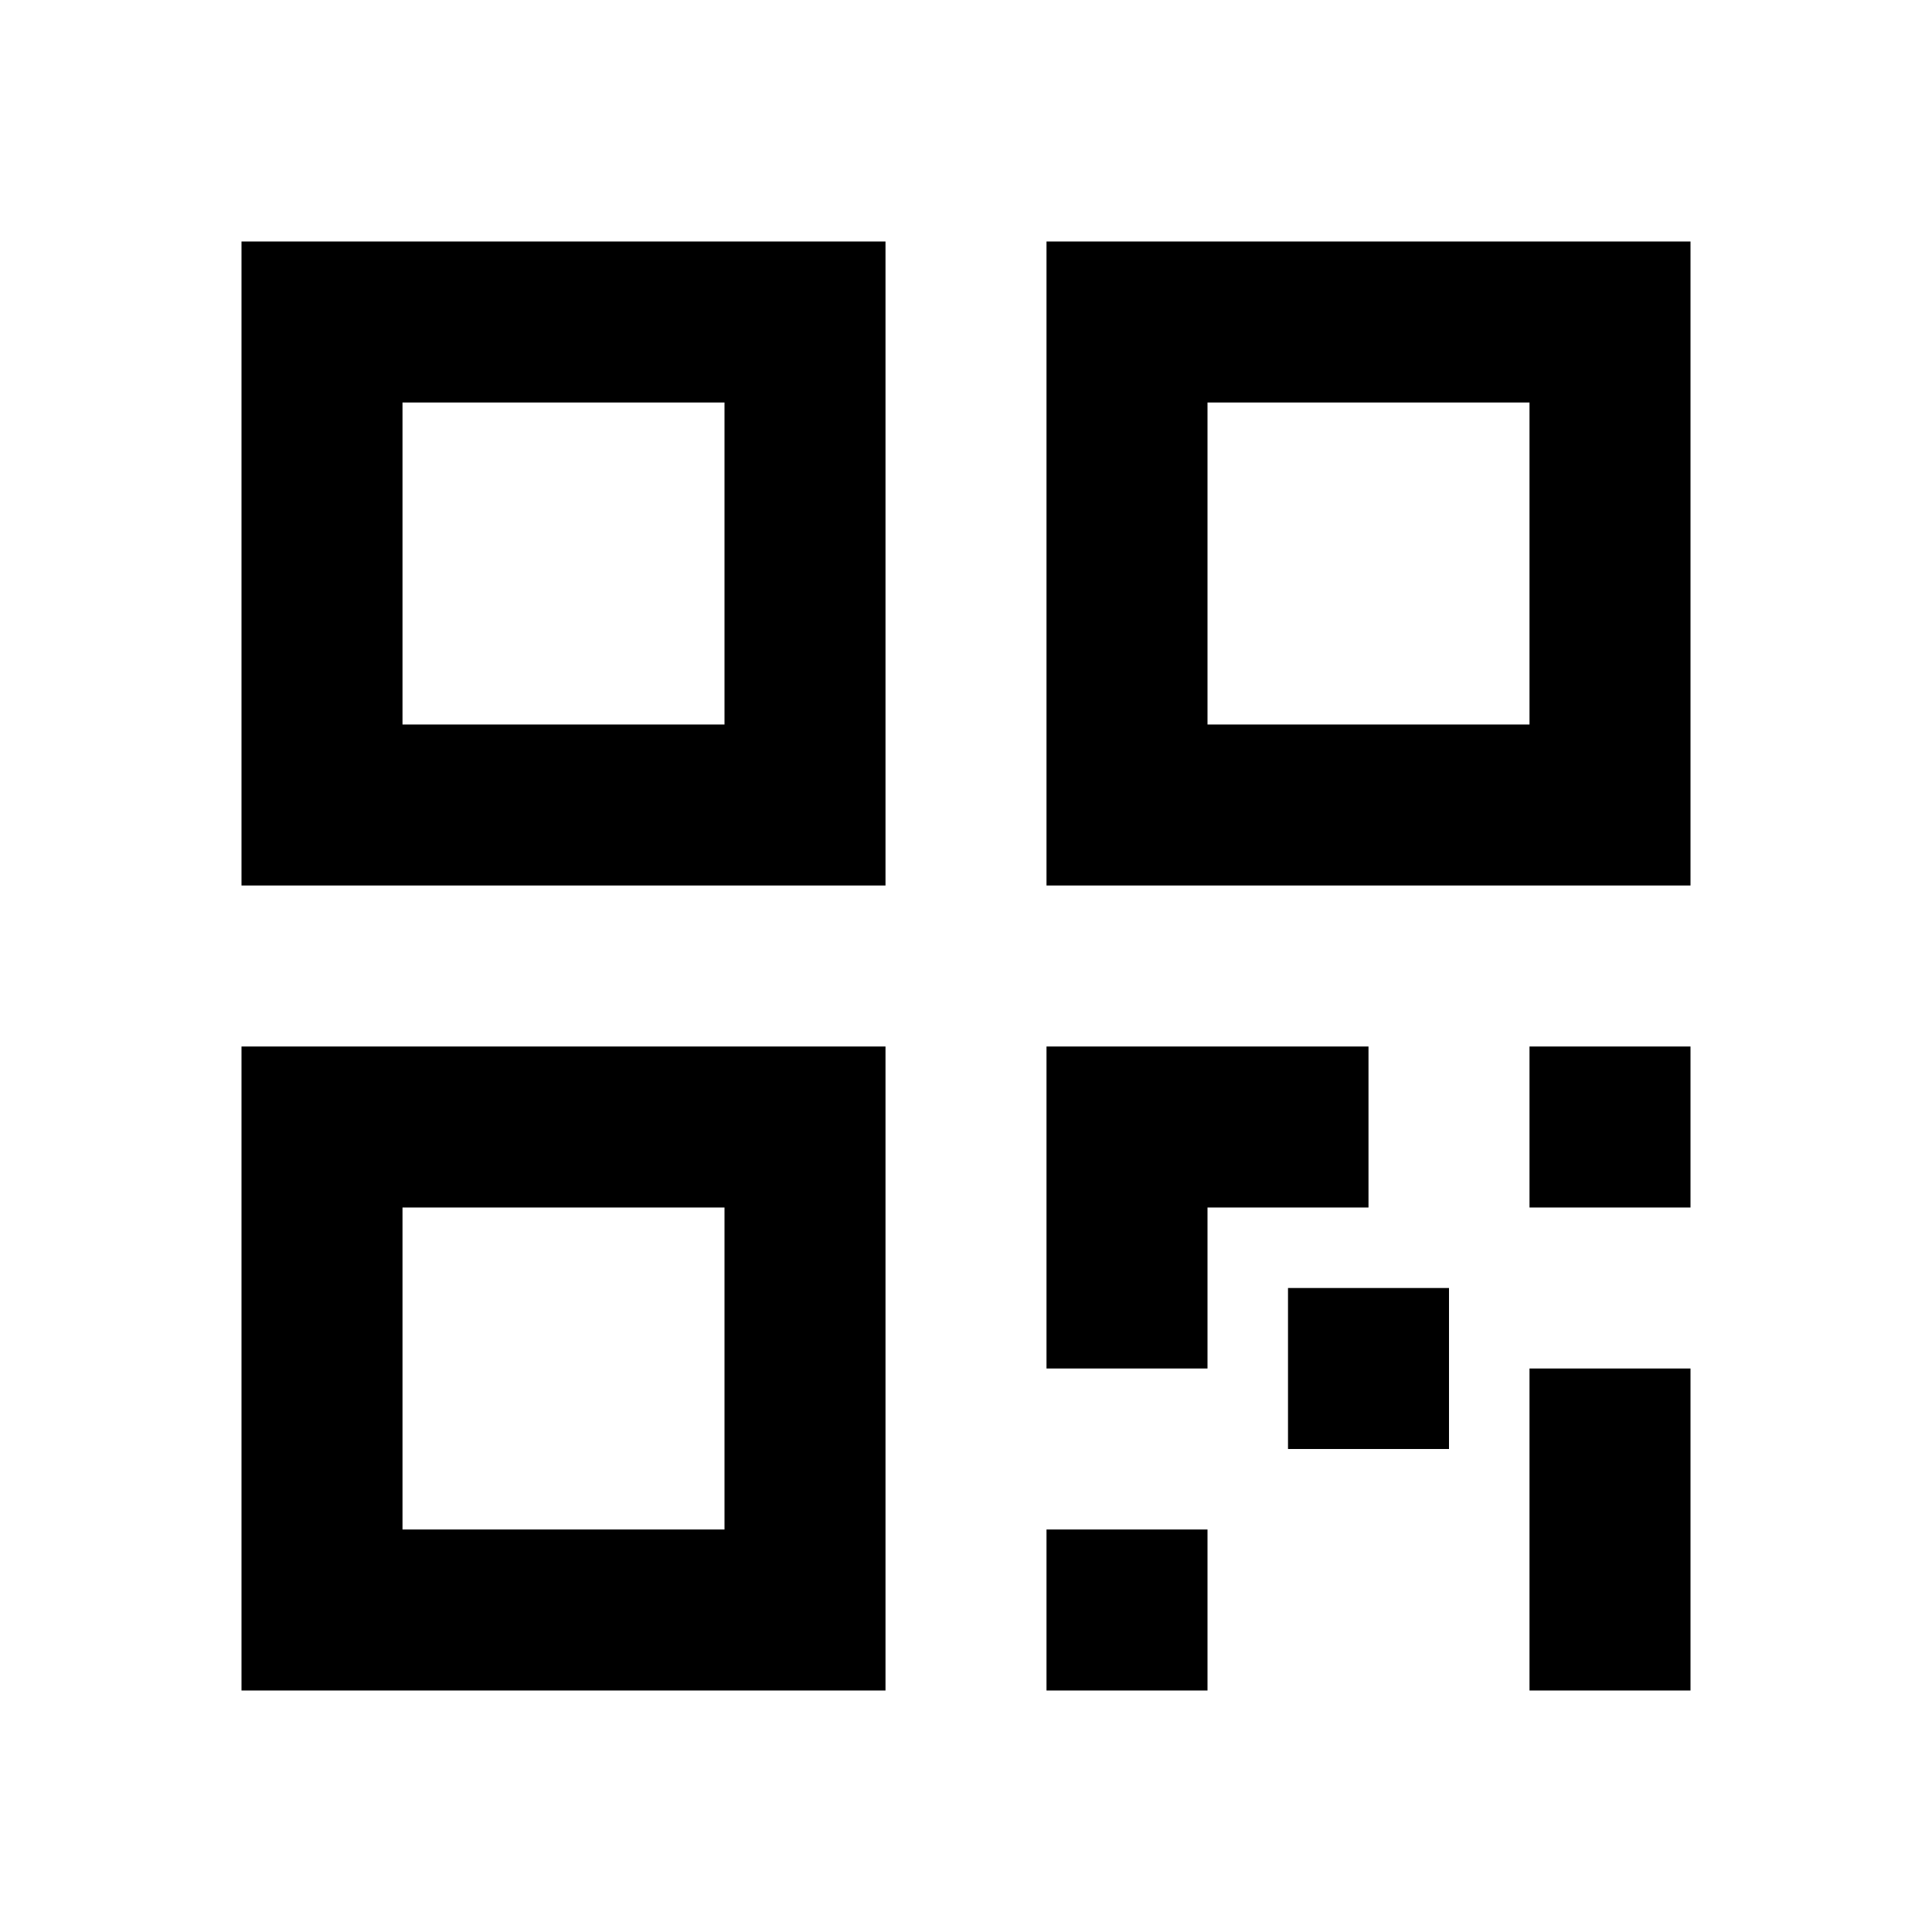 <svg xmlns="http://www.w3.org/2000/svg" width="24px" height="24px" viewBox="0 0 24 24" aria-hidden="true" role="img">
  <path fill-rule="evenodd" clip-rule="evenodd" d="M11 3H3V11H11V3ZM5 9V5H9V9H5ZM21 3H13V11H21V3ZM15 9V5H19V9H15ZM3 13H11V21H3V13ZM5 15V19H9V15H5ZM21 13H19V15H21V13ZM13 17H15V15H17V13H13V17ZM13 21V19H15V21H13ZM21 17H19V21H21V17ZM16 16H18V18H16V16Z" fill="currentColor"></path>
</svg>